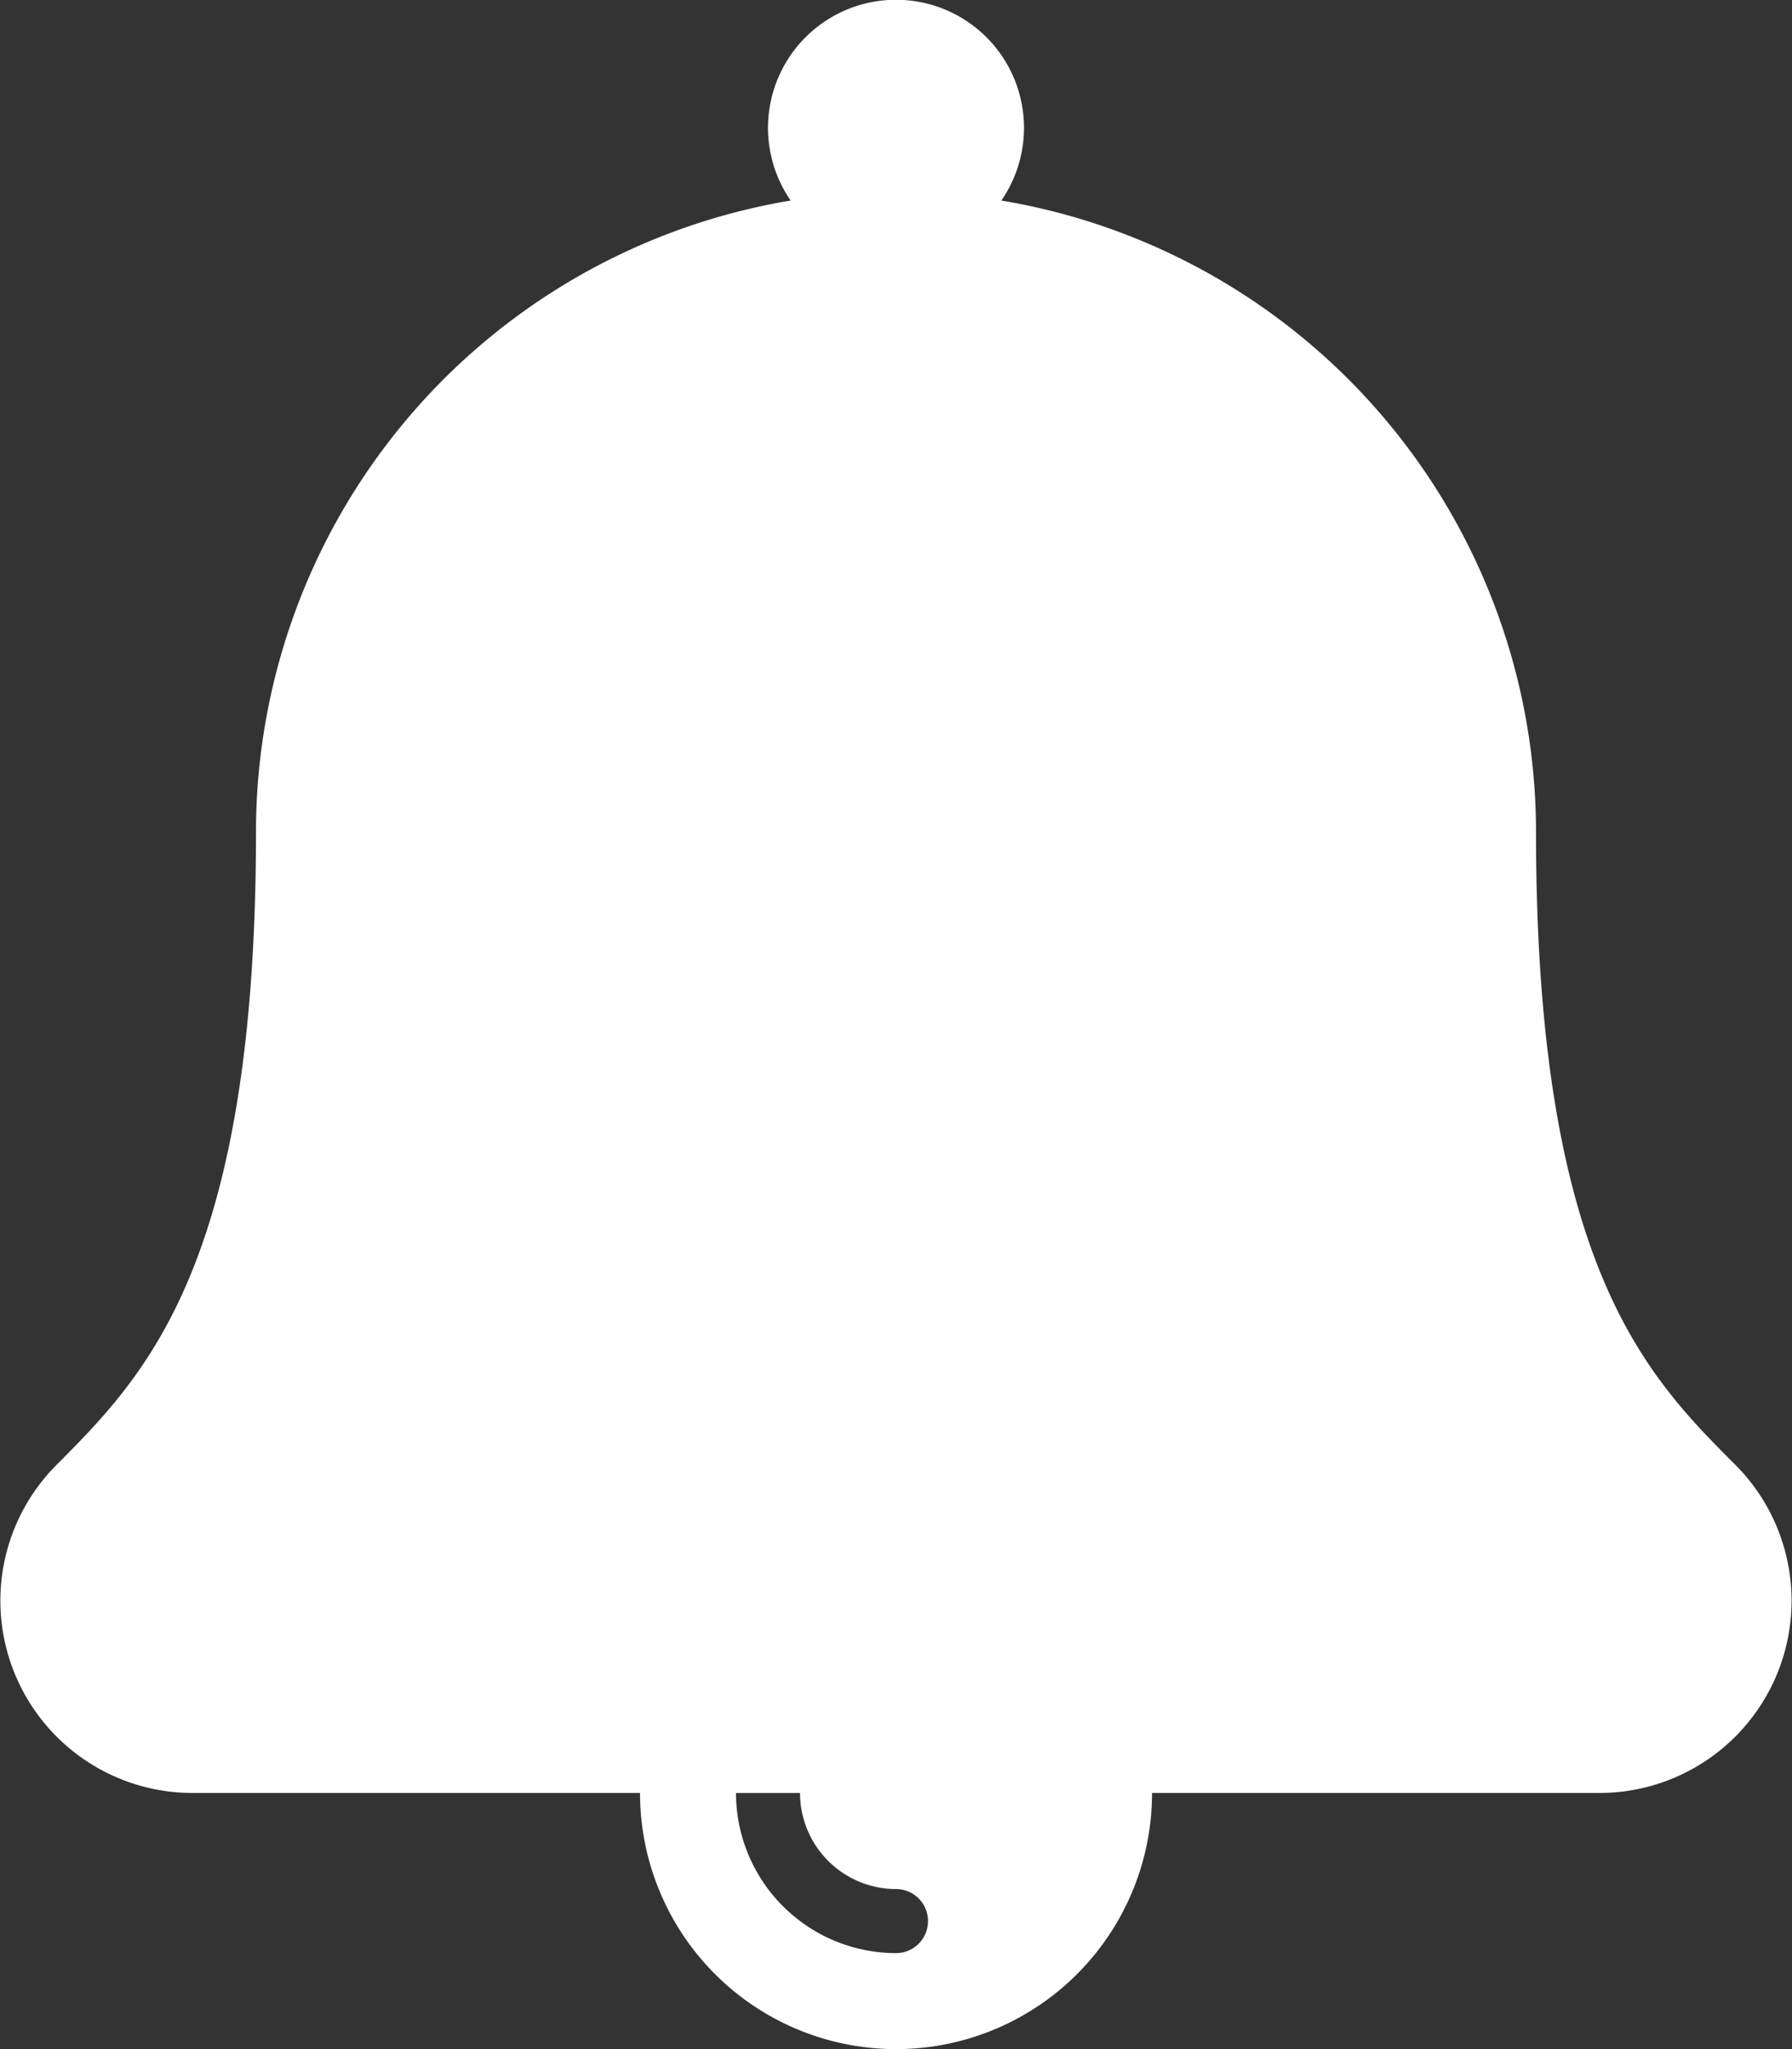 <svg xmlns="http://www.w3.org/2000/svg" viewBox="0 0 27.484 31.411">
  <rect x="0" y="0" width="27.484" height="31.411" fill="#333333" stroke="none"/>
  <defs>
    <style>
      .cls-1 {
        fill: #fff;
      }
    </style>
  </defs>
  <path id="bell" class="cls-1" d="M26.618,22.457c-1.365-1.365-3.06-3.064-3.06-9.7a9.818,9.818,0,0,0-8.2-9.683,1.963,1.963,0,1,0-3.232,0,9.818,9.818,0,0,0-8.2,9.683c0,6.633-1.7,8.332-3.061,9.7a2.947,2.947,0,0,0,2.082,5.027H9.816a3.926,3.926,0,1,0,7.853,0h6.868A2.947,2.947,0,0,0,26.618,22.457Zm-12.876,6.5a.491.491,0,1,1,0,.982,2.457,2.457,0,0,1-2.454-2.454h.982A1.474,1.474,0,0,0,13.742,28.957Z" transform="translate(0 0)"/>
</svg>

